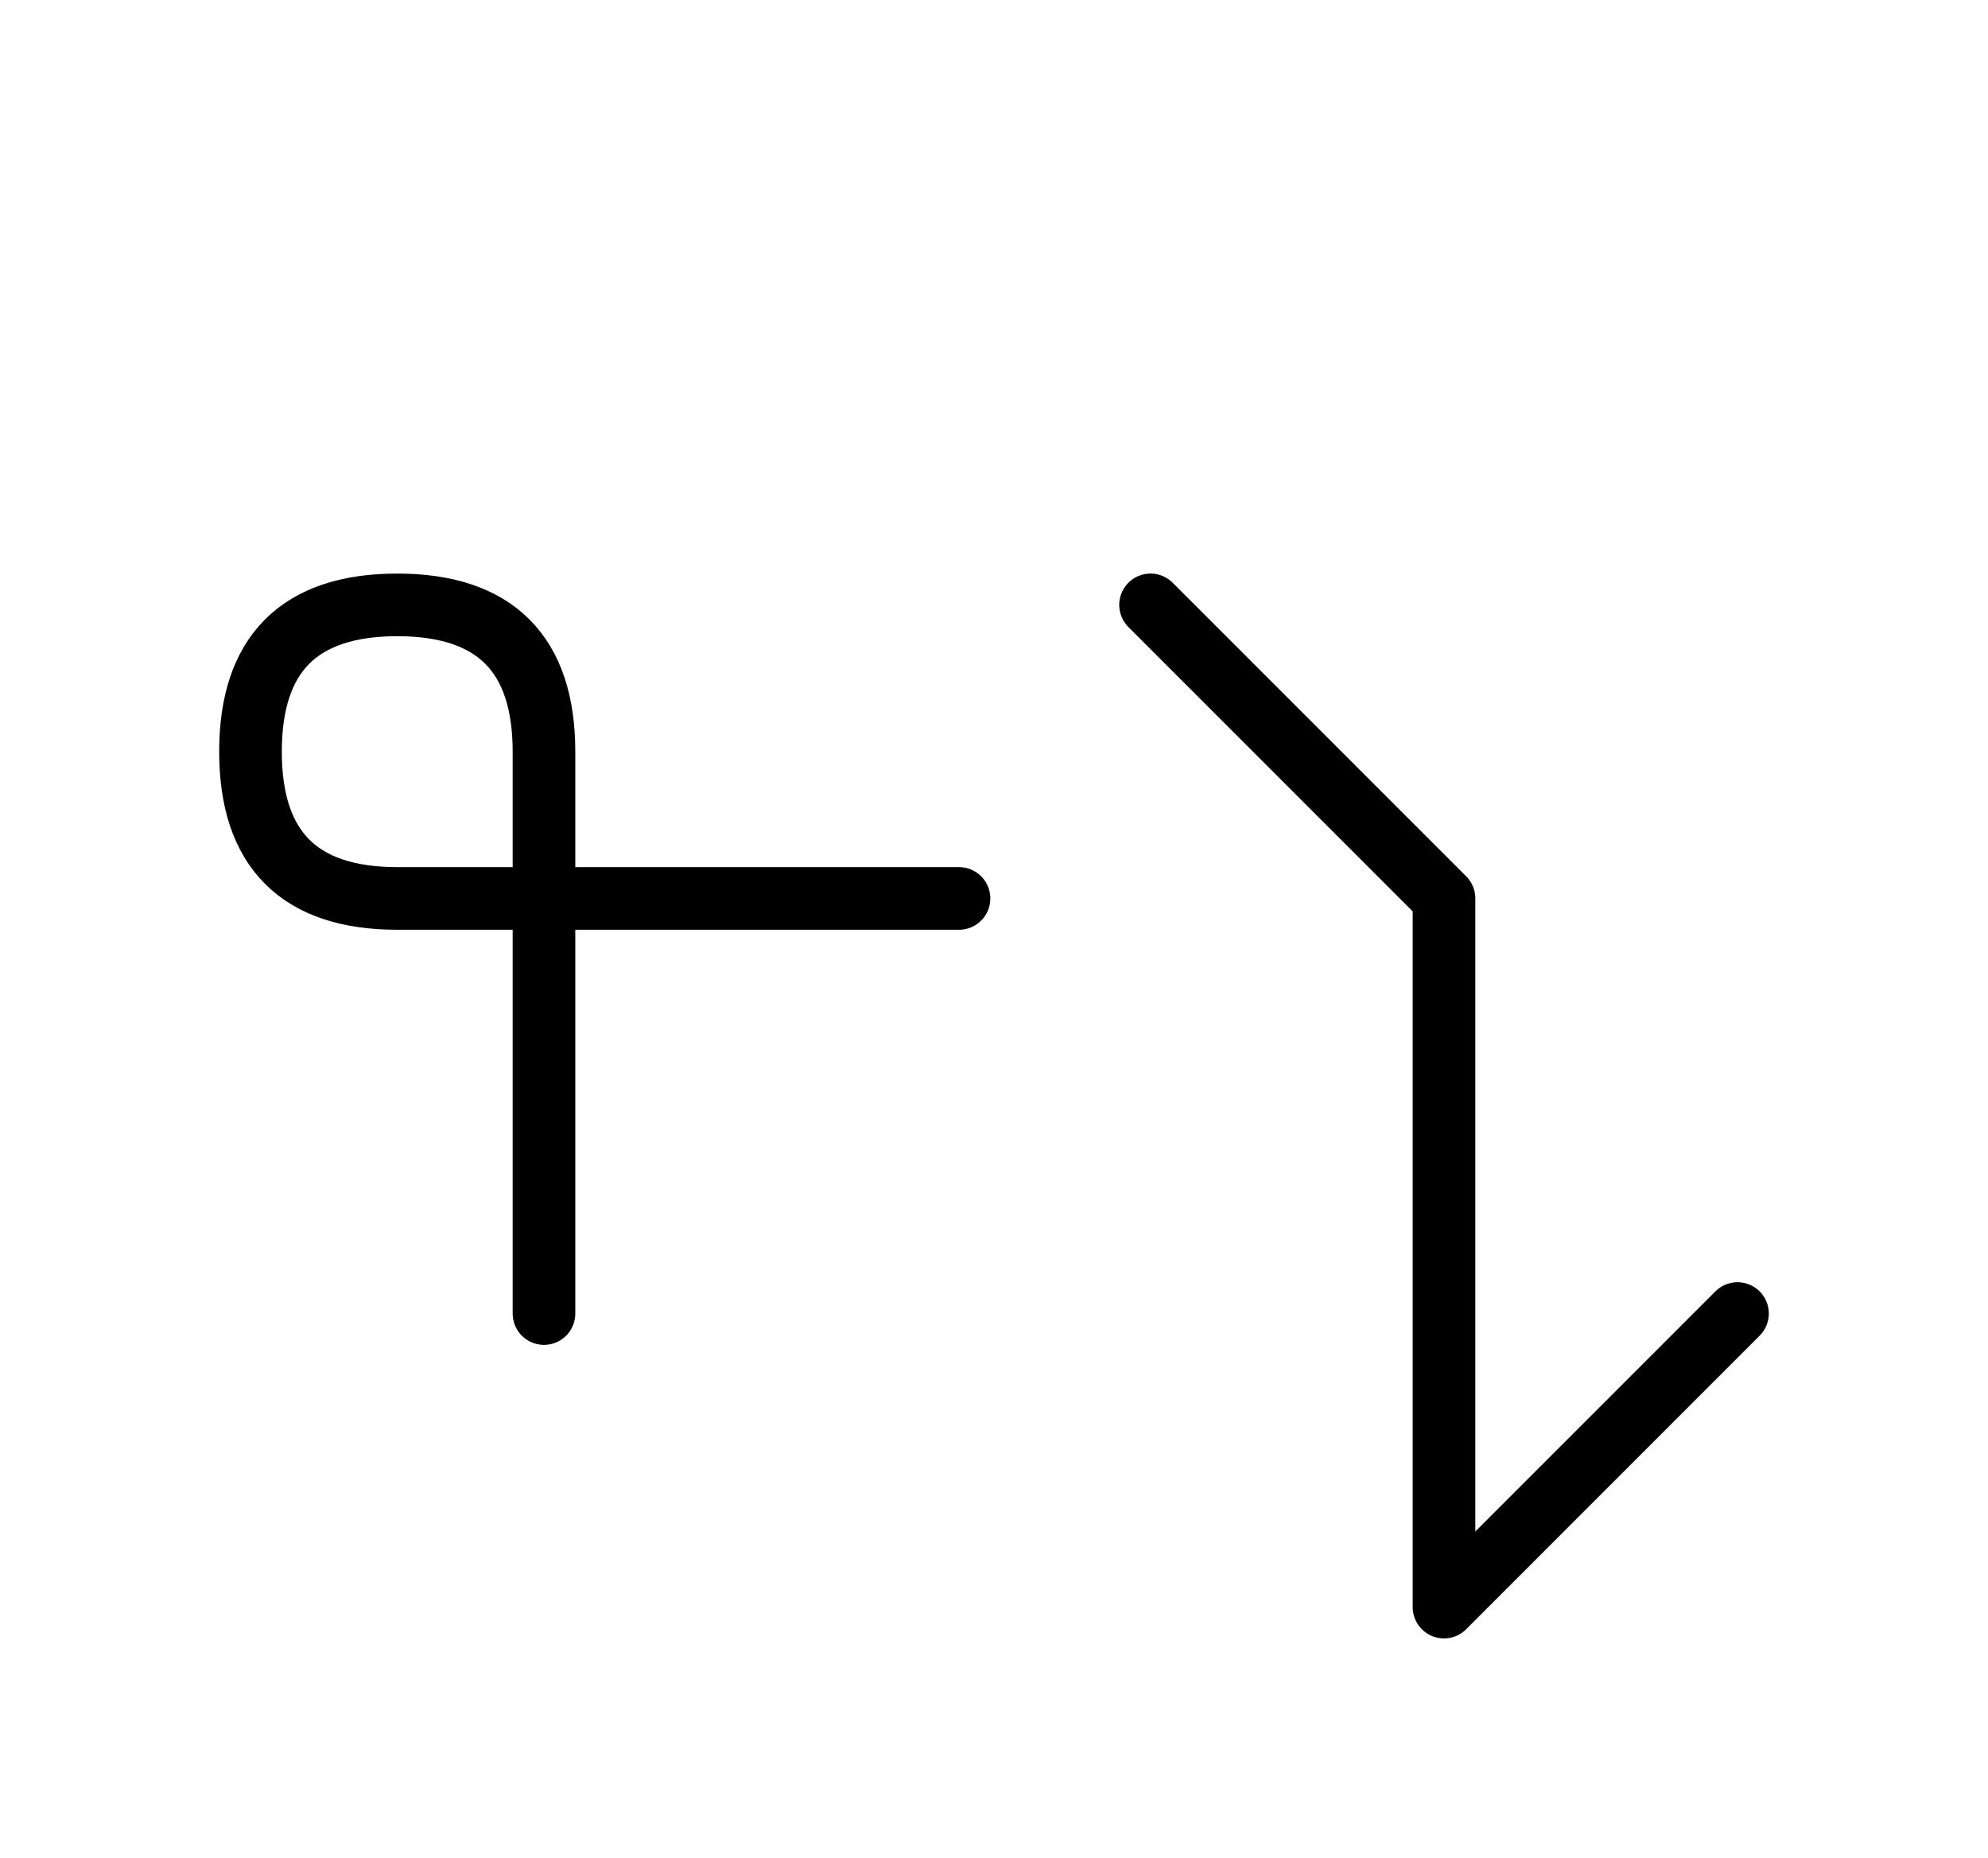 <?xml version="1.0" encoding="UTF-8"?>
<svg xmlns="http://www.w3.org/2000/svg" xmlns:xlink="http://www.w3.org/1999/xlink"
     width="39.681" height="37.071" viewBox="0 0 39.681 37.071">
<defs>
<path d="M28.823,22.071 L28.823,26.213 L28.823,17.929 L22.965,12.071 M28.823,22.071 L28.823,17.929 L28.823,32.071 L34.681,26.213 M10.858,22.071 L10.858,26.213 L10.858,15.0 Q10.858,12.071,7.929,12.071 Q5.0,12.071,5.0,15.0 Q5.0,17.929,7.929,17.929 L19.142,17.929" stroke="black" fill="none" stroke-width="1.25" stroke-linecap="round" stroke-linejoin="round" id="d0" />
</defs>
<use xlink:href="#d0" x="0" y="0" />
</svg>